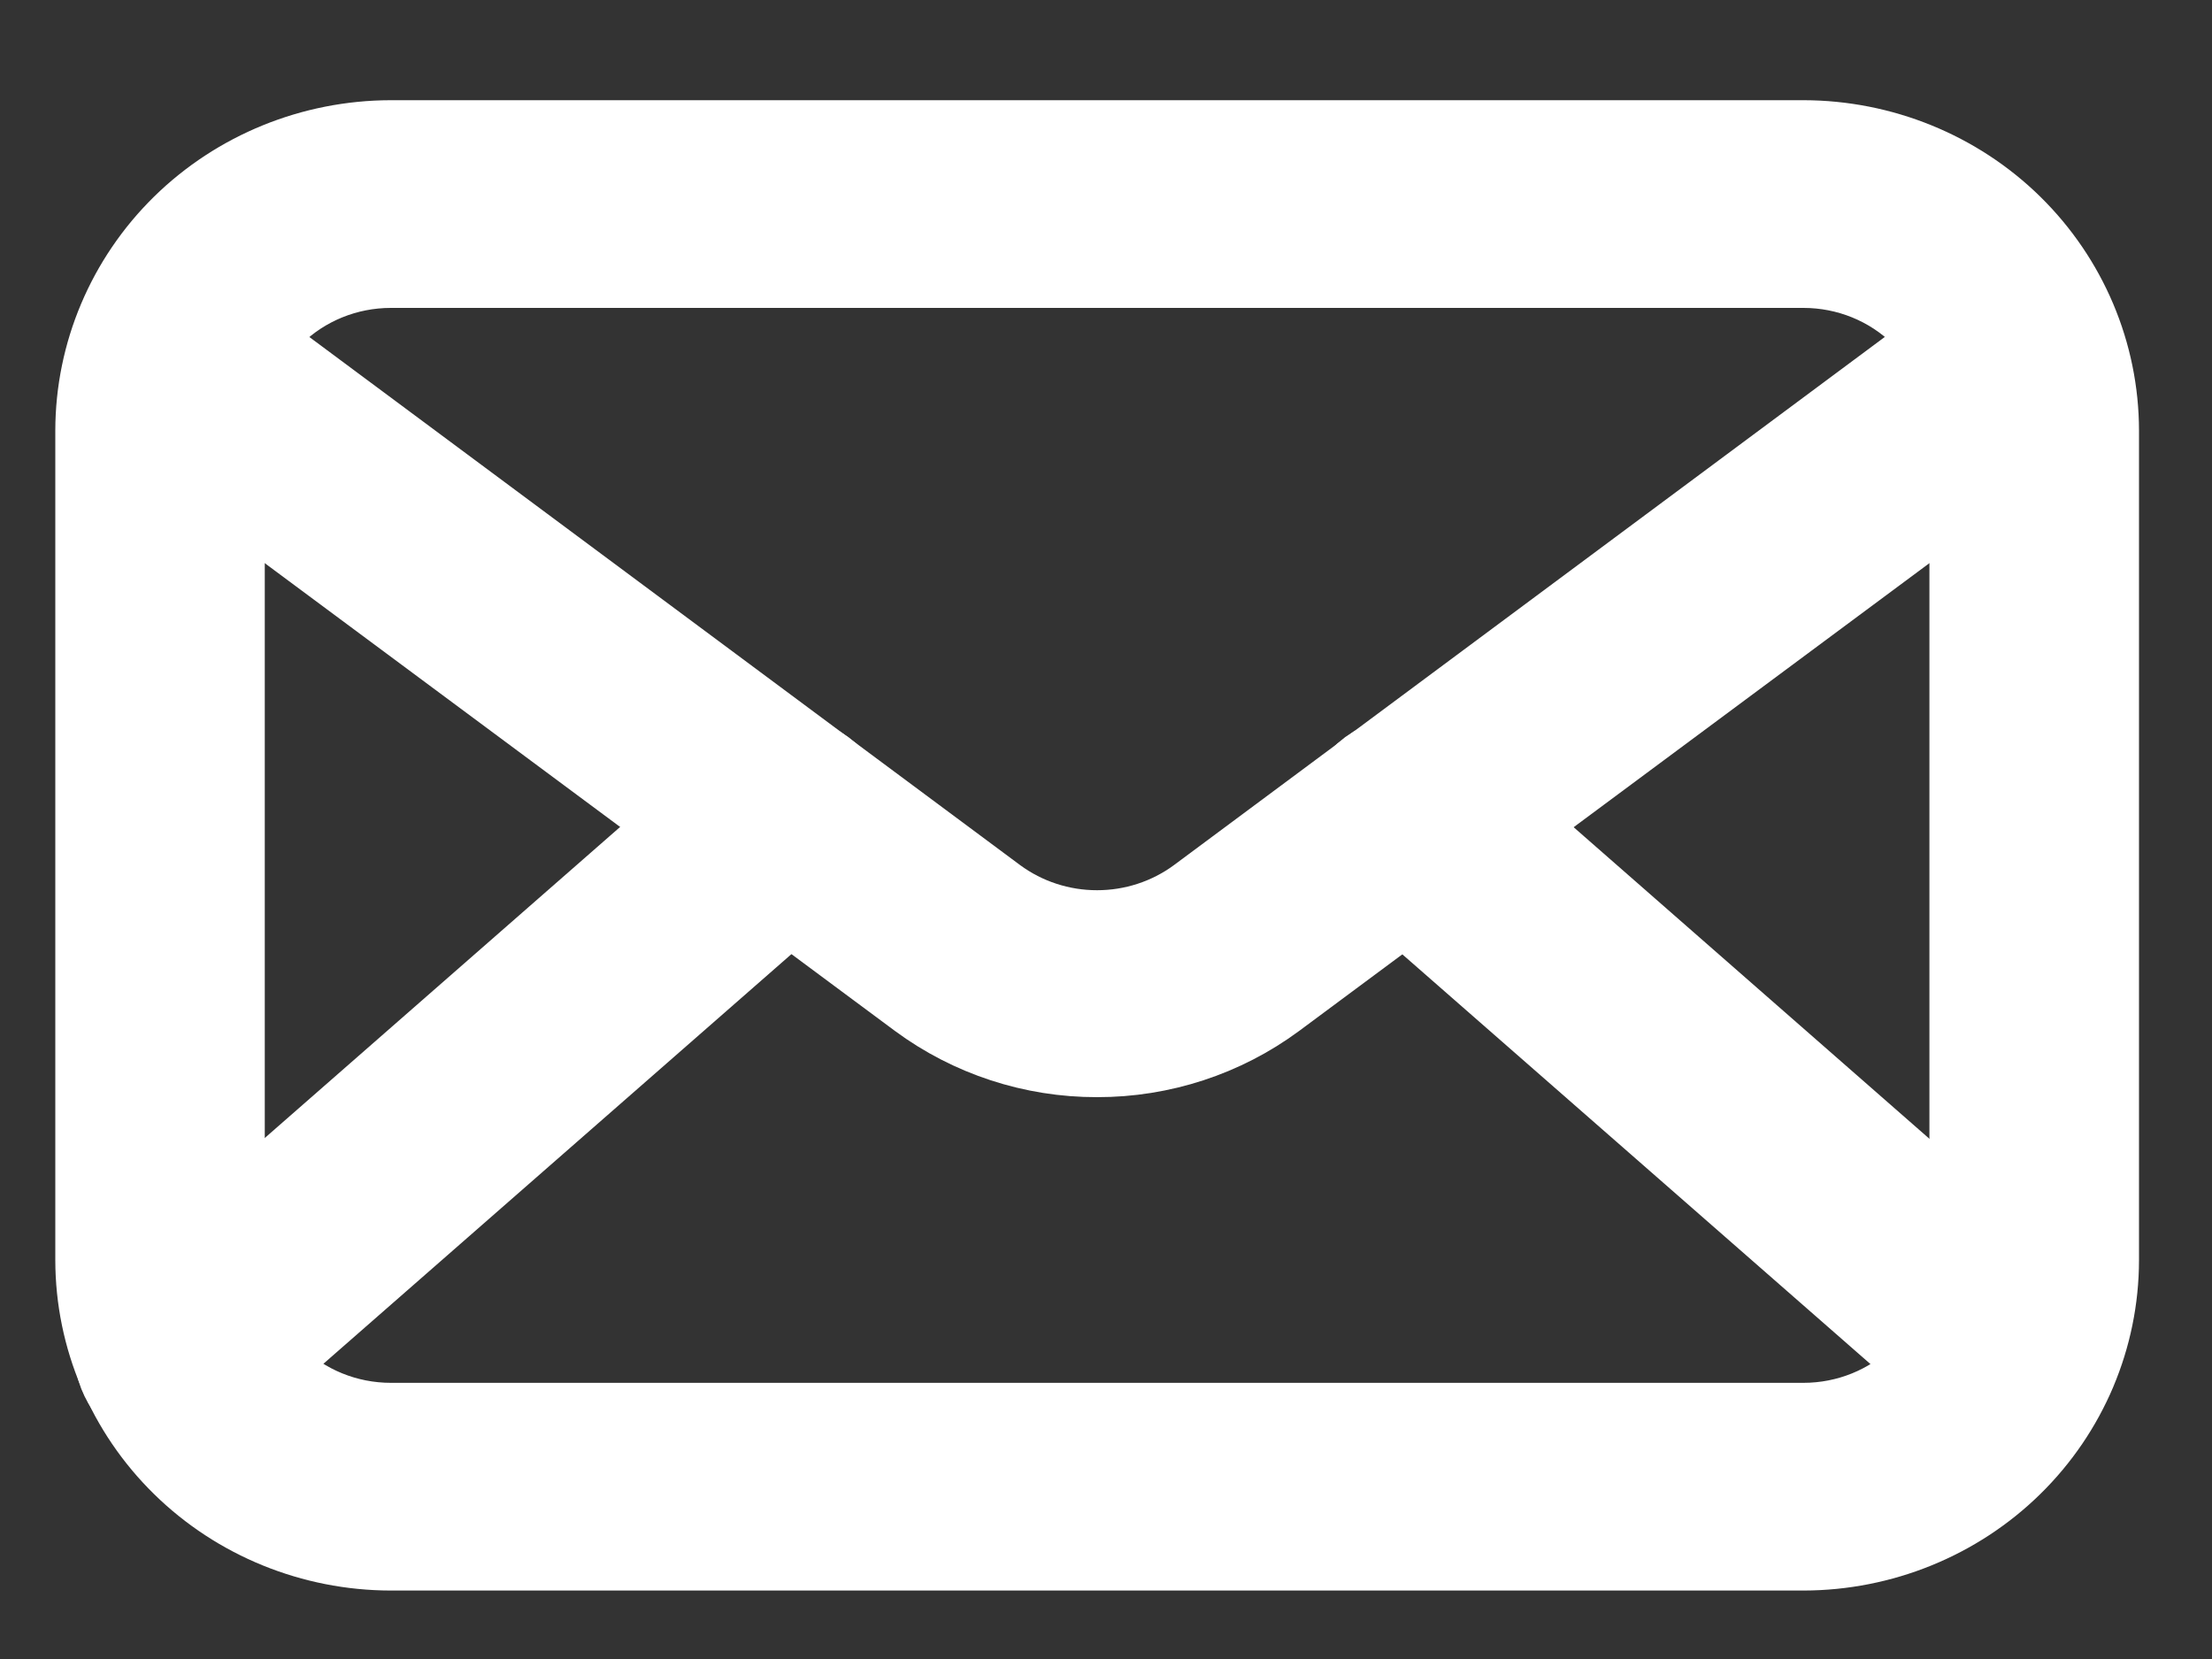 <svg width="20" height="15" viewBox="0 0 20 15" fill="none" xmlns="http://www.w3.org/2000/svg">
<rect x="0" y="0" width="20" height="15" fill="#333333" stroke="none"/>
<path d="M16.306 13.881H3.534C2.862 13.88 2.218 13.618 1.743 13.152C1.268 12.686 1.001 12.054 1 11.394V3.893C1.001 3.234 1.268 2.602 1.743 2.135C2.218 1.669 2.862 1.407 3.534 1.406H16.306C16.977 1.407 17.622 1.669 18.097 2.135C18.572 2.602 18.839 3.234 18.84 3.893V11.394C18.839 12.054 18.572 12.686 18.097 13.152C17.622 13.618 16.977 13.88 16.306 13.881ZM3.534 2.284C3.099 2.284 2.682 2.453 2.375 2.755C2.067 3.057 1.894 3.466 1.894 3.893V11.394C1.894 11.821 2.067 12.23 2.375 12.532C2.682 12.834 3.099 13.003 3.534 13.003H16.306C16.741 13.003 17.158 12.834 17.465 12.532C17.773 12.23 17.945 11.821 17.945 11.394V3.893C17.945 3.466 17.773 3.057 17.465 2.755C17.158 2.453 16.741 2.284 16.306 2.284H3.534Z" fill="white" stroke="white"/>
<path d="M9.919 9.42C9.367 9.421 8.831 9.245 8.39 8.92L1.429 3.753C1.379 3.719 1.338 3.676 1.306 3.626C1.274 3.576 1.253 3.52 1.244 3.462C1.234 3.404 1.237 3.344 1.252 3.287C1.266 3.23 1.293 3.176 1.329 3.129C1.365 3.082 1.411 3.043 1.463 3.013C1.515 2.984 1.573 2.965 1.632 2.958C1.692 2.951 1.752 2.956 1.81 2.972C1.868 2.989 1.922 3.017 1.968 3.054L8.929 8.226C9.215 8.436 9.562 8.549 9.919 8.549C10.276 8.549 10.623 8.436 10.909 8.226L17.87 3.054C17.917 3.017 17.97 2.989 18.028 2.972C18.086 2.956 18.146 2.951 18.206 2.958C18.266 2.965 18.323 2.984 18.375 3.013C18.427 3.043 18.473 3.082 18.509 3.129C18.546 3.176 18.572 3.23 18.587 3.287C18.601 3.344 18.604 3.404 18.595 3.462C18.585 3.52 18.564 3.576 18.532 3.626C18.501 3.676 18.459 3.719 18.41 3.753L11.448 8.92C11.008 9.245 10.471 9.421 9.919 9.42Z" fill="white" stroke="white"/>
<path d="M1.62 12.659C1.529 12.659 1.44 12.632 1.366 12.581C1.291 12.531 1.234 12.459 1.201 12.376C1.169 12.293 1.163 12.202 1.185 12.116C1.206 12.029 1.254 11.951 1.322 11.892L6.807 7.091C6.896 7.013 7.012 6.974 7.13 6.98C7.249 6.987 7.36 7.039 7.439 7.126C7.518 7.213 7.559 7.327 7.552 7.444C7.545 7.56 7.492 7.669 7.403 7.746L1.918 12.547C1.836 12.62 1.73 12.66 1.62 12.659ZM18.213 12.659C18.103 12.66 17.997 12.62 17.915 12.547L12.43 7.746C12.341 7.669 12.288 7.56 12.281 7.444C12.274 7.327 12.315 7.213 12.394 7.126C12.473 7.039 12.584 6.987 12.703 6.98C12.821 6.974 12.937 7.013 13.026 7.091L18.508 11.892C18.576 11.951 18.624 12.029 18.645 12.116C18.667 12.202 18.661 12.293 18.629 12.376C18.596 12.459 18.539 12.531 18.464 12.581C18.39 12.632 18.301 12.659 18.21 12.659H18.213Z" fill="white" stroke="white"/>
</svg>
